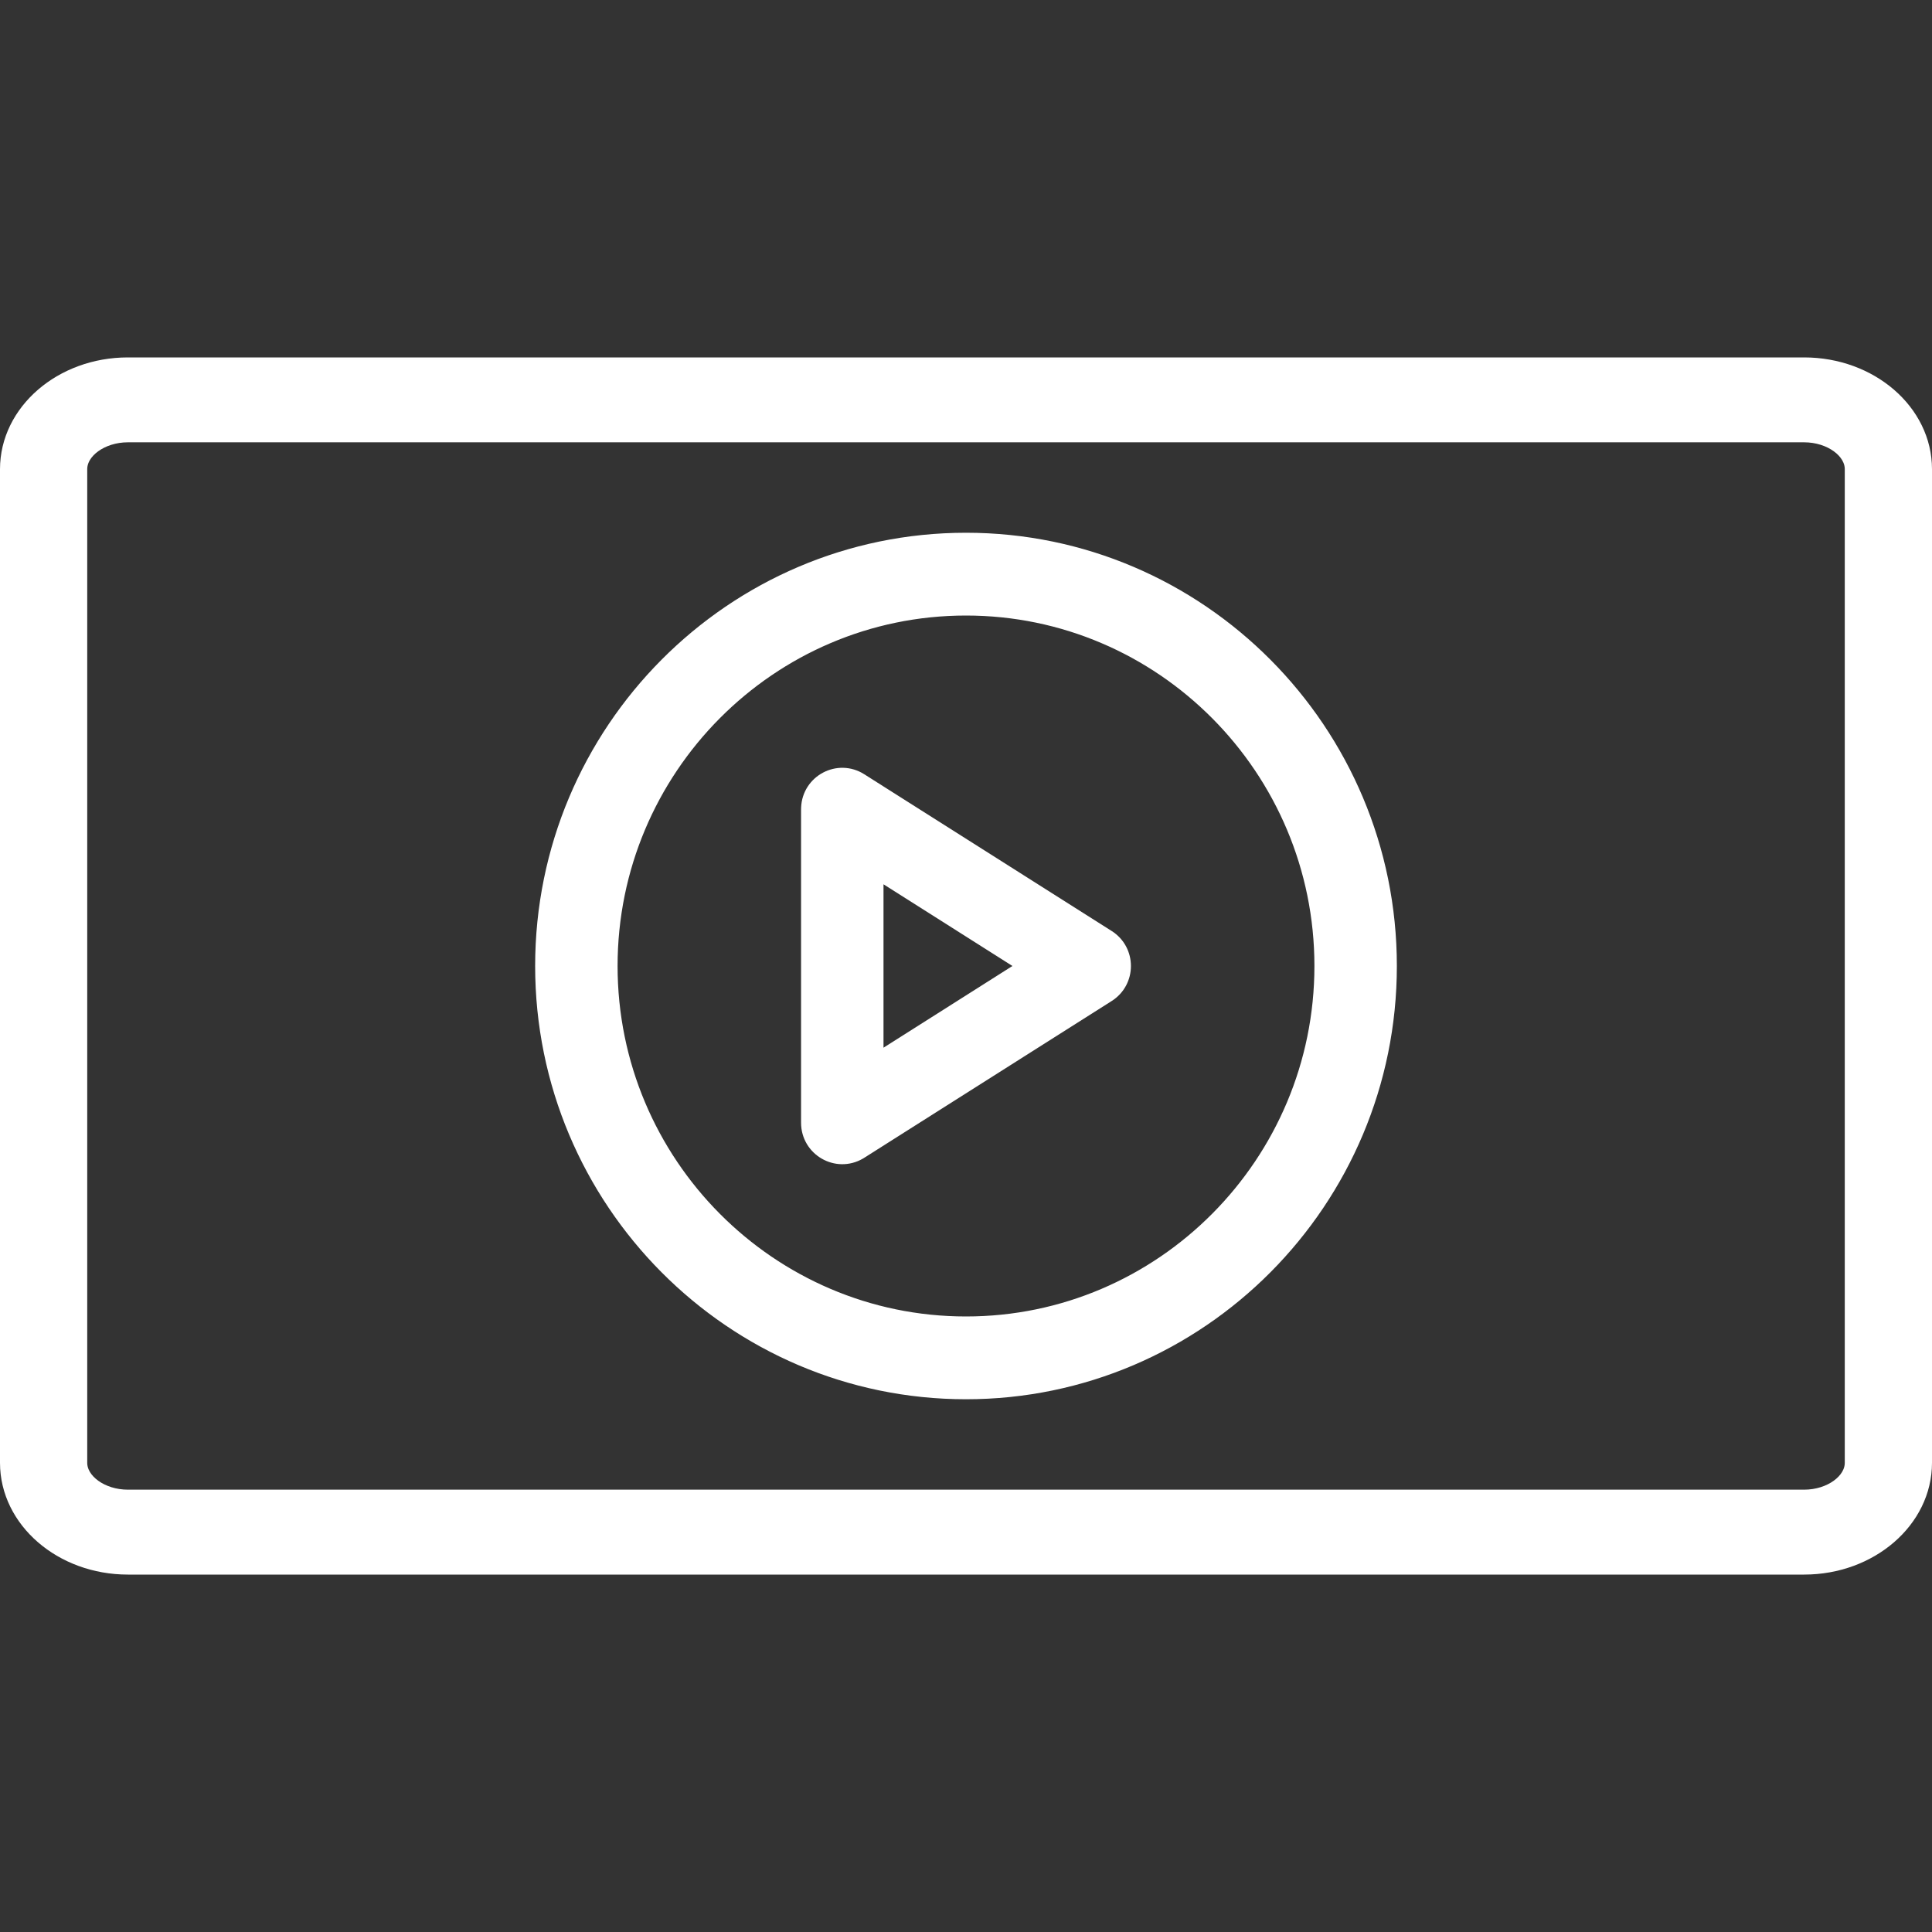 <?xml version="1.0" encoding="UTF-8"?> <svg xmlns="http://www.w3.org/2000/svg" viewBox="0 0 100.00 100.00" data-guides="{&quot;vertical&quot;:[],&quot;horizontal&quot;:[]}"><rect x="0" y="0" width="100.00" height="100.00" fill="#333333" stroke="none"/><path fill="#ffffff" stroke="#ffffff" fill-opacity="1" stroke-width="1" stroke-opacity="1" baseline-shift="baseline" color="rgb(51, 51, 51)" fill-rule="evenodd" id="tSvg1839f5be06d" title="Path 5" d="M93.383 19C64.461 19 35.539 19 6.617 19C3.244 19 0.5 21.37 0.5 24.284C0.5 41.428 0.5 58.571 0.5 75.714C0.5 78.628 3.244 81 6.617 81C35.539 81 64.461 81 93.383 81C96.756 81 99.5 78.628 99.5 75.714C99.5 58.571 99.5 41.428 99.5 24.284C99.5 21.37 96.756 19 93.383 19ZM95.985 75.714C95.985 76.739 94.793 77.605 93.383 77.605C64.461 77.605 35.539 77.605 6.617 77.605C5.207 77.605 4.015 76.739 4.015 75.714C4.015 58.571 4.015 41.428 4.015 24.284C4.015 23.26 5.207 22.394 6.617 22.394C35.539 22.394 64.461 22.394 93.383 22.394C94.793 22.394 95.985 23.26 95.985 24.284C95.985 41.428 95.985 58.571 95.985 75.714Z"></path><path fill="#ffffff" stroke="#ffffff" fill-opacity="1" stroke-width="1" stroke-opacity="1" baseline-shift="baseline" color="rgb(51, 51, 51)" fill-rule="evenodd" id="tSvg72c728d32e" title="Path 6" d="M50 28.075C37.979 28.075 28.199 37.911 28.199 50C28.199 62.089 37.979 71.925 50 71.925C62.021 71.925 71.801 62.089 71.801 50C71.801 37.911 62.021 28.075 50 28.075ZM50 68.64C39.78 68.64 31.466 60.277 31.466 50C31.466 39.723 39.78 31.36 50 31.36C60.22 31.36 68.534 39.722 68.534 50C68.534 60.278 60.22 68.64 50 68.64Z"></path><path fill="#ffffff" stroke="#ffffff" fill-opacity="1" stroke-width="1" stroke-opacity="1" baseline-shift="baseline" color="rgb(51, 51, 51)" fill-rule="evenodd" id="tSvg61b37657ad" title="Path 7" d="M57.273 48.611C53.004 45.906 48.736 43.202 44.467 40.498C43.406 39.822 42.016 40.556 41.965 41.817C41.964 41.84 41.963 41.864 41.963 41.887C41.963 47.296 41.963 52.705 41.963 58.113C41.963 59.378 43.324 60.169 44.413 59.537C44.431 59.526 44.449 59.515 44.467 59.504C48.736 56.799 53.004 54.094 57.273 51.39C58.291 50.746 58.291 49.254 57.273 48.611ZM45.23 55.137C45.23 51.712 45.23 48.287 45.23 44.862C47.933 46.575 50.636 48.287 53.338 49.999C50.636 51.712 47.933 53.424 45.23 55.137Z"></path><defs></defs></svg> 